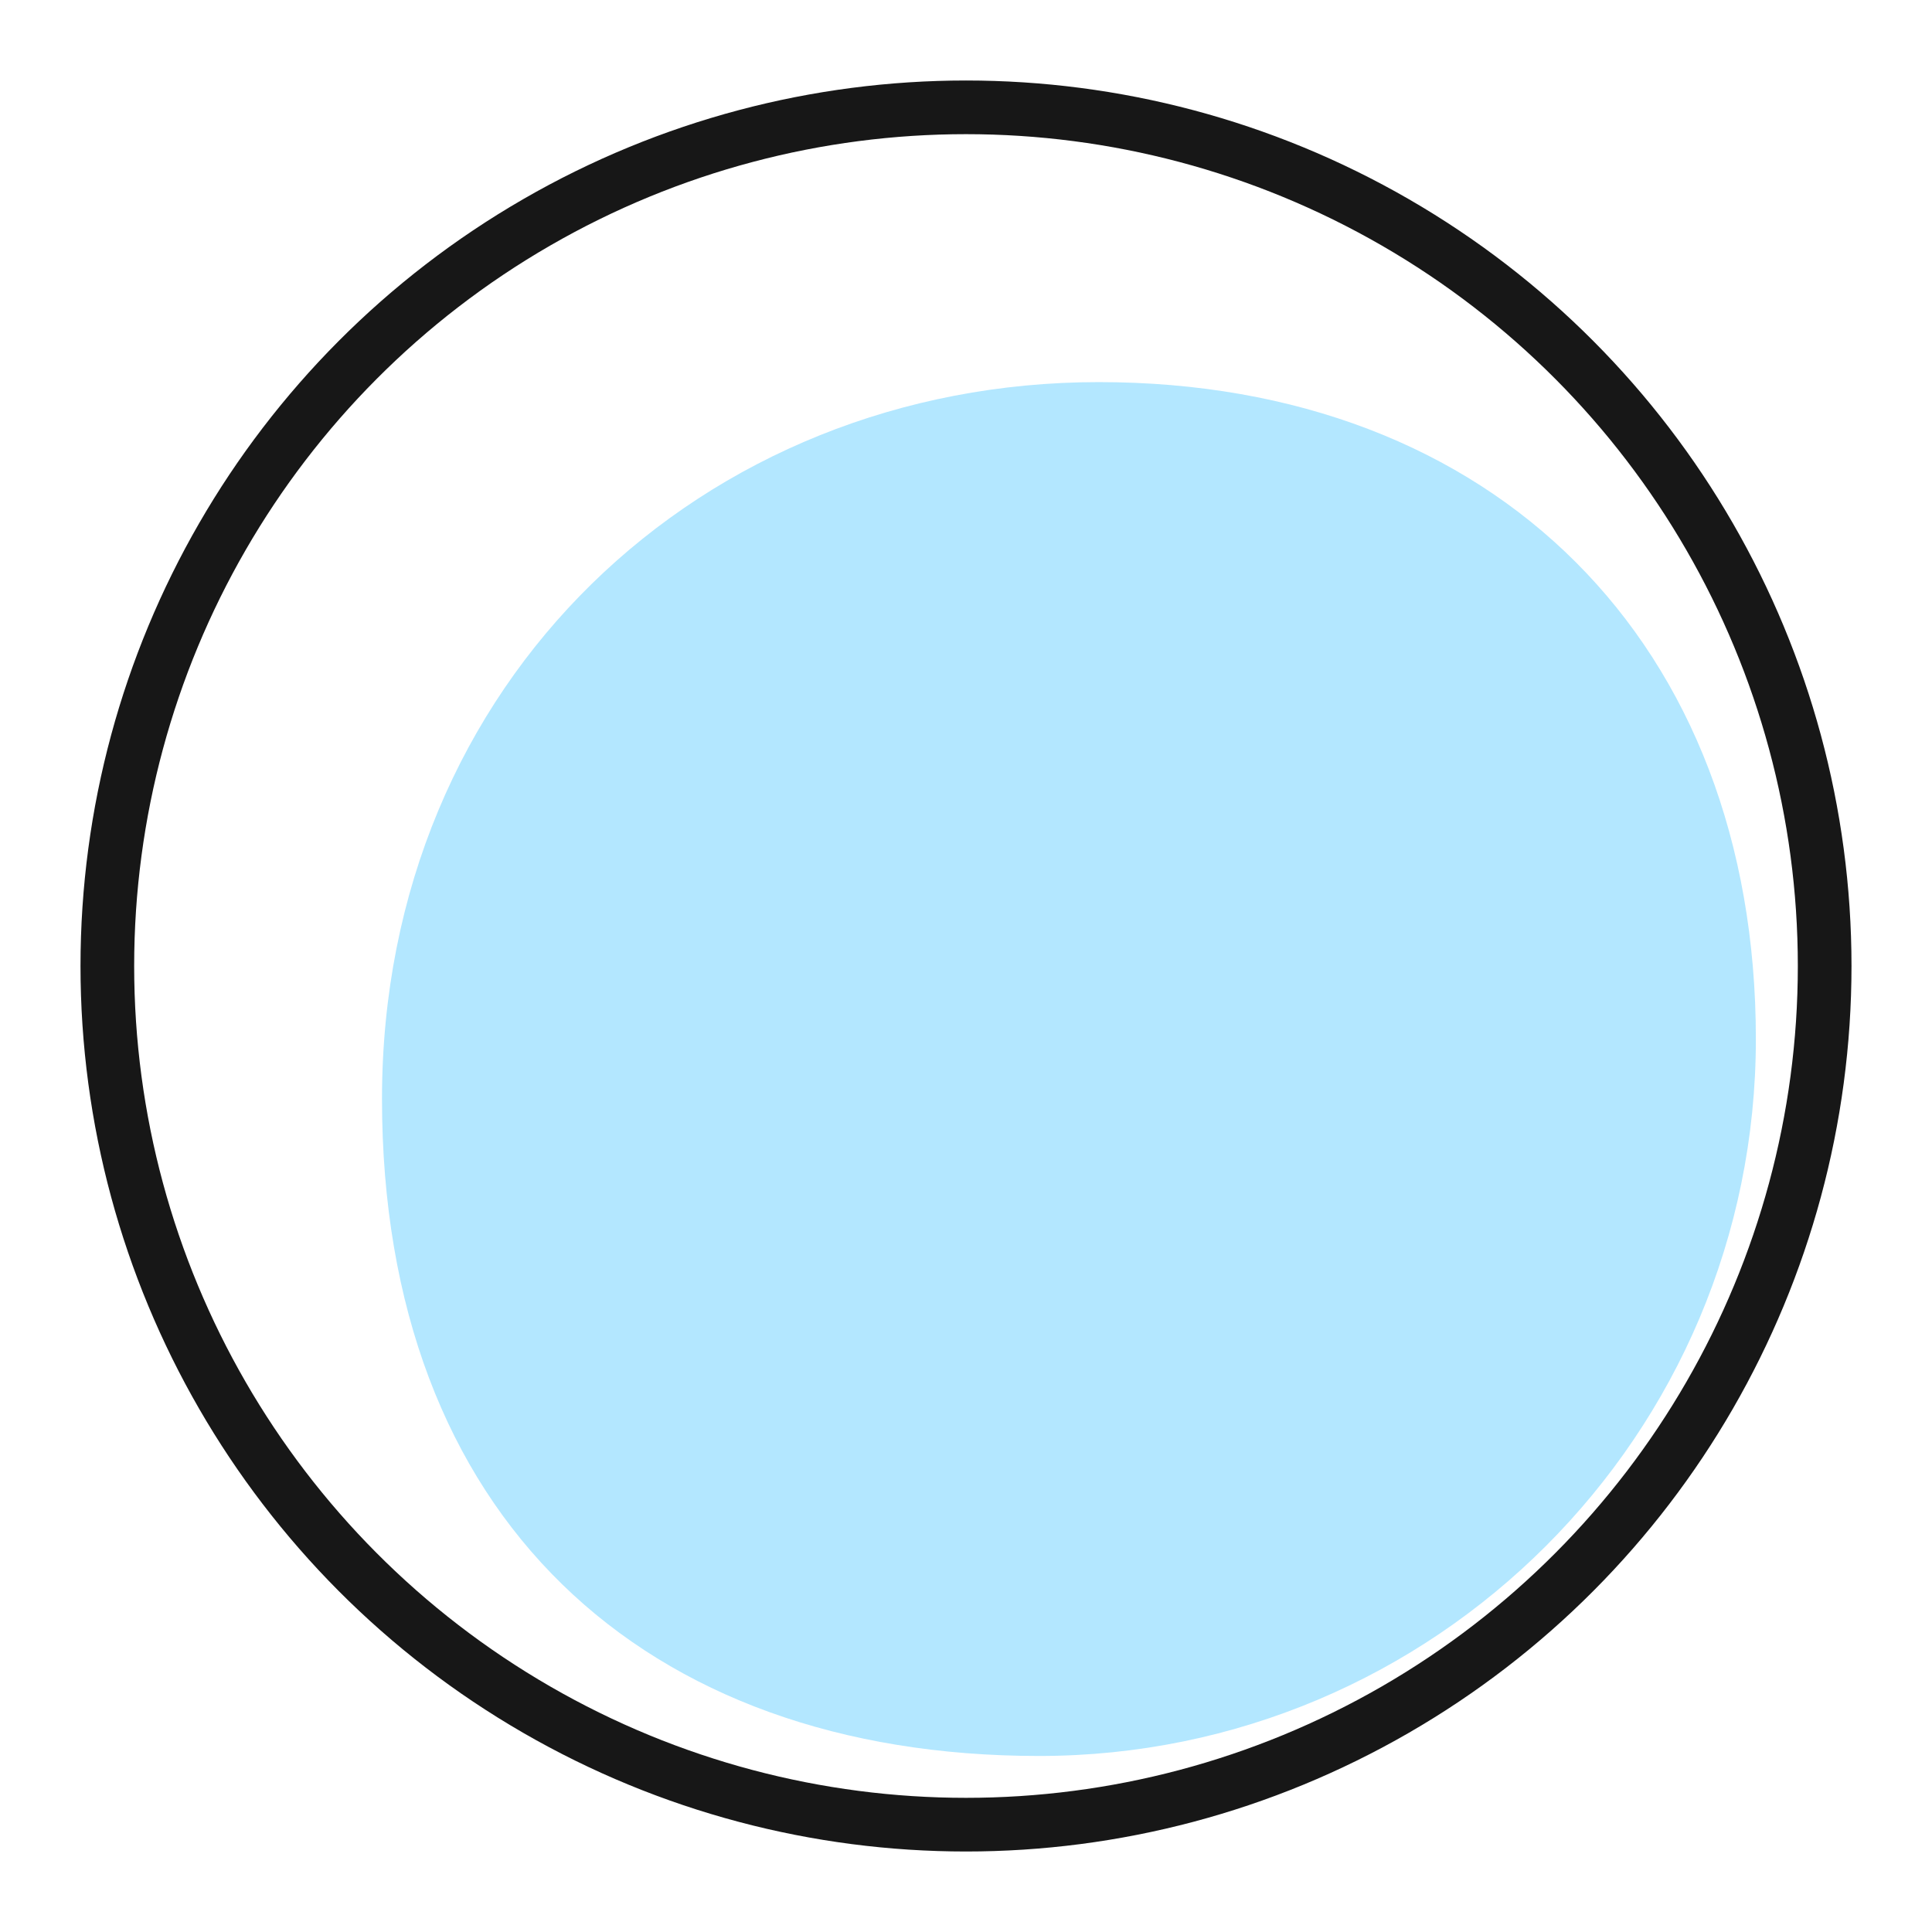 <svg width="18" height="18" viewBox="0 0 18 18" fill="none" xmlns="http://www.w3.org/2000/svg">
<path d="M16.359 9.681C16.359 13.37 13.369 16.36 9.68 16.36C5.992 16.36 3.559 14.133 3.559 10.238C3.559 6.342 6.549 3.56 10.237 3.56C13.925 3.56 16.359 5.993 16.359 9.681Z" fill="#B3E7FF"/>
<circle cx="9" cy="9" r="8" stroke="#171717" stroke-width="0.5" stroke-linecap="round" stroke-linejoin="round"/>
</svg>
